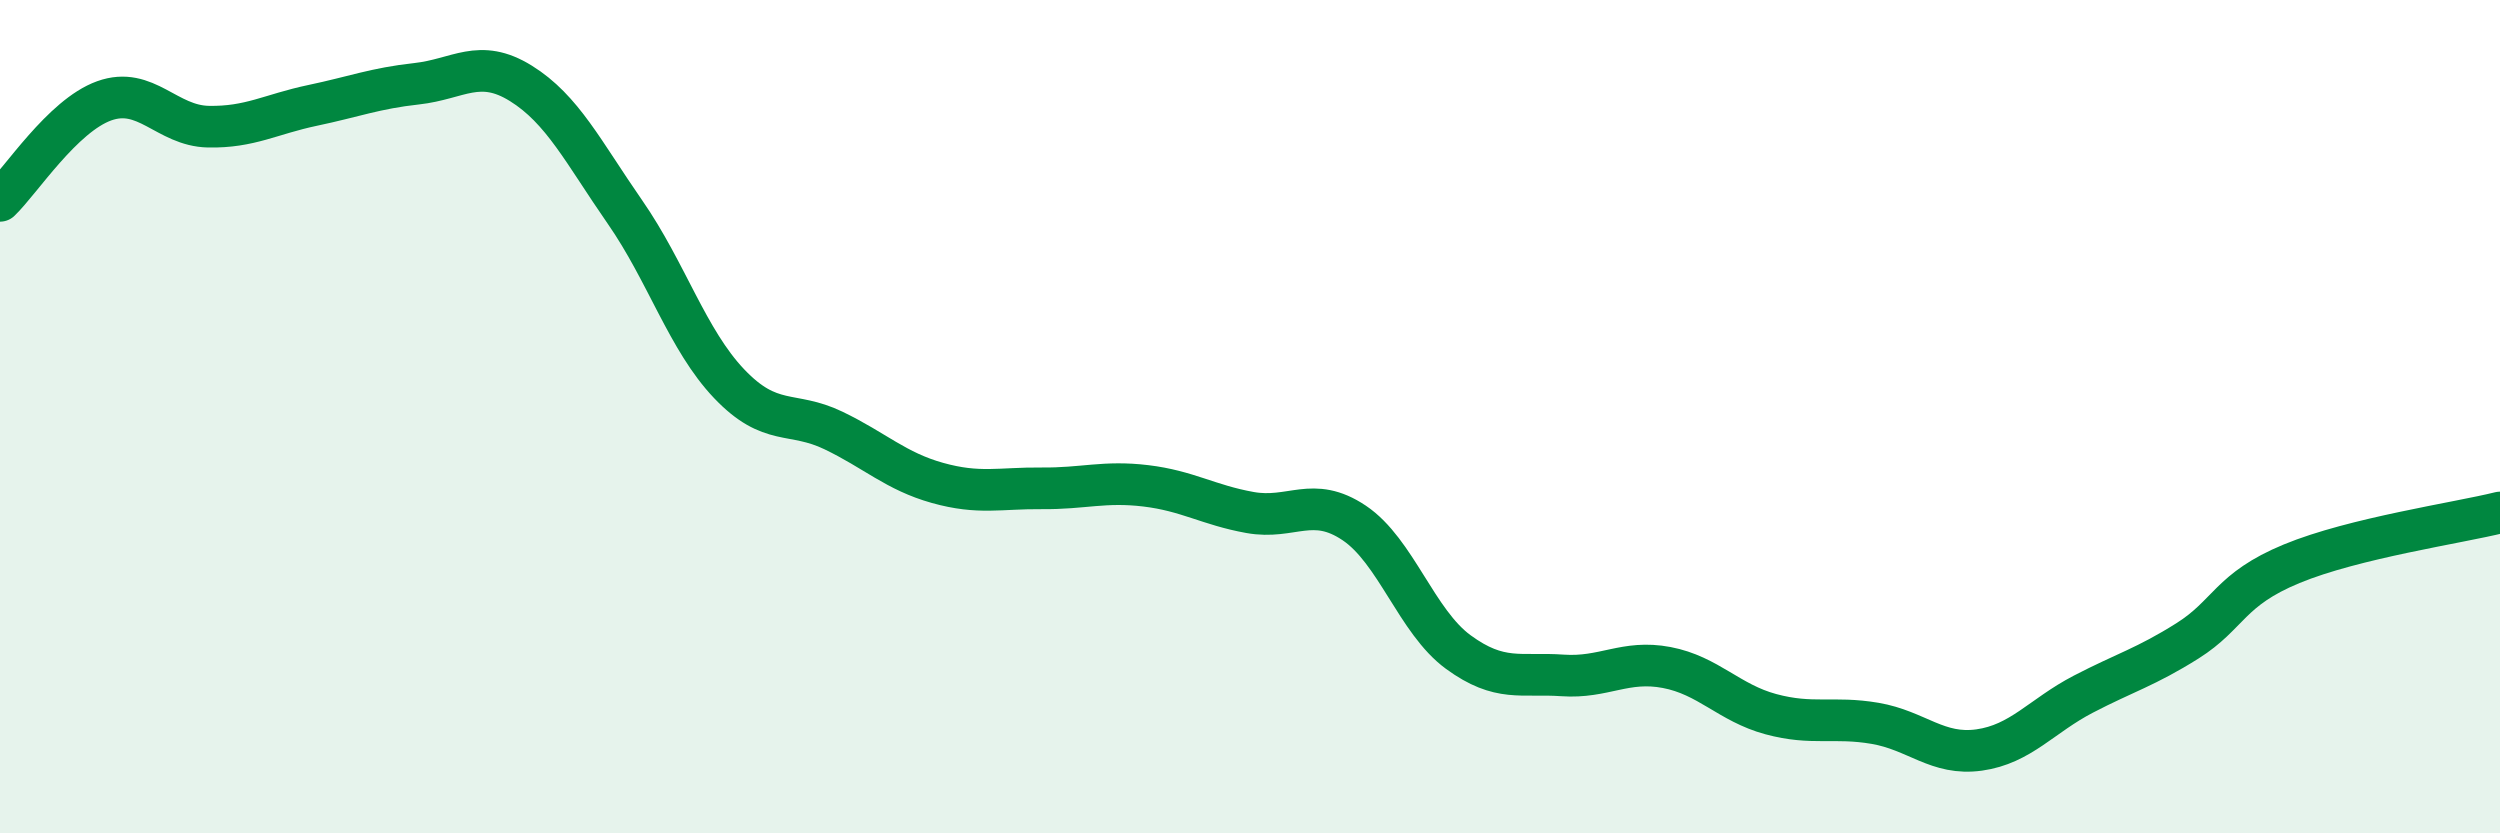 
    <svg width="60" height="20" viewBox="0 0 60 20" xmlns="http://www.w3.org/2000/svg">
      <path
        d="M 0,4.82 C 0.5,4.34 1.5,2.78 2.5,2.42 C 3.5,2.06 4,3.02 5,3.04 C 6,3.06 6.5,2.74 7.5,2.53 C 8.5,2.32 9,2.12 10,2.01 C 11,1.9 11.5,1.38 12.5,2 C 13.5,2.62 14,3.65 15,5.09 C 16,6.53 16.5,8.16 17.5,9.21 C 18.5,10.26 19,9.85 20,10.33 C 21,10.81 21.5,11.31 22.5,11.59 C 23.5,11.87 24,11.71 25,11.72 C 26,11.73 26.5,11.54 27.5,11.66 C 28.5,11.78 29,12.12 30,12.3 C 31,12.48 31.5,11.88 32.5,12.55 C 33.5,13.22 34,14.92 35,15.65 C 36,16.38 36.5,16.14 37.5,16.21 C 38.5,16.28 39,15.83 40,16.02 C 41,16.21 41.5,16.87 42.5,17.14 C 43.5,17.41 44,17.19 45,17.36 C 46,17.53 46.5,18.14 47.5,18 C 48.5,17.86 49,17.18 50,16.66 C 51,16.14 51.5,16.01 52.5,15.38 C 53.5,14.75 53.5,14.15 55,13.53 C 56.5,12.91 59,12.55 60,12.3L60 20L0 20Z"
        fill="#008740"
        opacity="0.1"
        stroke-linecap="round"
        stroke-linejoin="round"
      />
      <path
        d="M 0,4.82 C 0.5,4.34 1.5,2.78 2.5,2.42 C 3.5,2.06 4,3.02 5,3.04 C 6,3.06 6.5,2.74 7.5,2.53 C 8.5,2.32 9,2.12 10,2.01 C 11,1.9 11.5,1.38 12.5,2 C 13.5,2.62 14,3.65 15,5.09 C 16,6.53 16.5,8.16 17.5,9.21 C 18.5,10.26 19,9.85 20,10.33 C 21,10.81 21.5,11.31 22.5,11.59 C 23.5,11.87 24,11.71 25,11.72 C 26,11.73 26.5,11.54 27.5,11.66 C 28.5,11.78 29,12.12 30,12.3 C 31,12.48 31.5,11.88 32.5,12.55 C 33.5,13.22 34,14.92 35,15.65 C 36,16.38 36.5,16.14 37.5,16.21 C 38.5,16.28 39,15.83 40,16.02 C 41,16.21 41.5,16.87 42.5,17.14 C 43.5,17.41 44,17.19 45,17.36 C 46,17.53 46.5,18.14 47.5,18 C 48.5,17.86 49,17.18 50,16.66 C 51,16.14 51.5,16.01 52.5,15.38 C 53.5,14.75 53.5,14.15 55,13.53 C 56.5,12.91 59,12.55 60,12.3"
        stroke="#008740"
        stroke-width="1"
        fill="none"
        stroke-linecap="round"
        stroke-linejoin="round"
      />
    </svg>
  